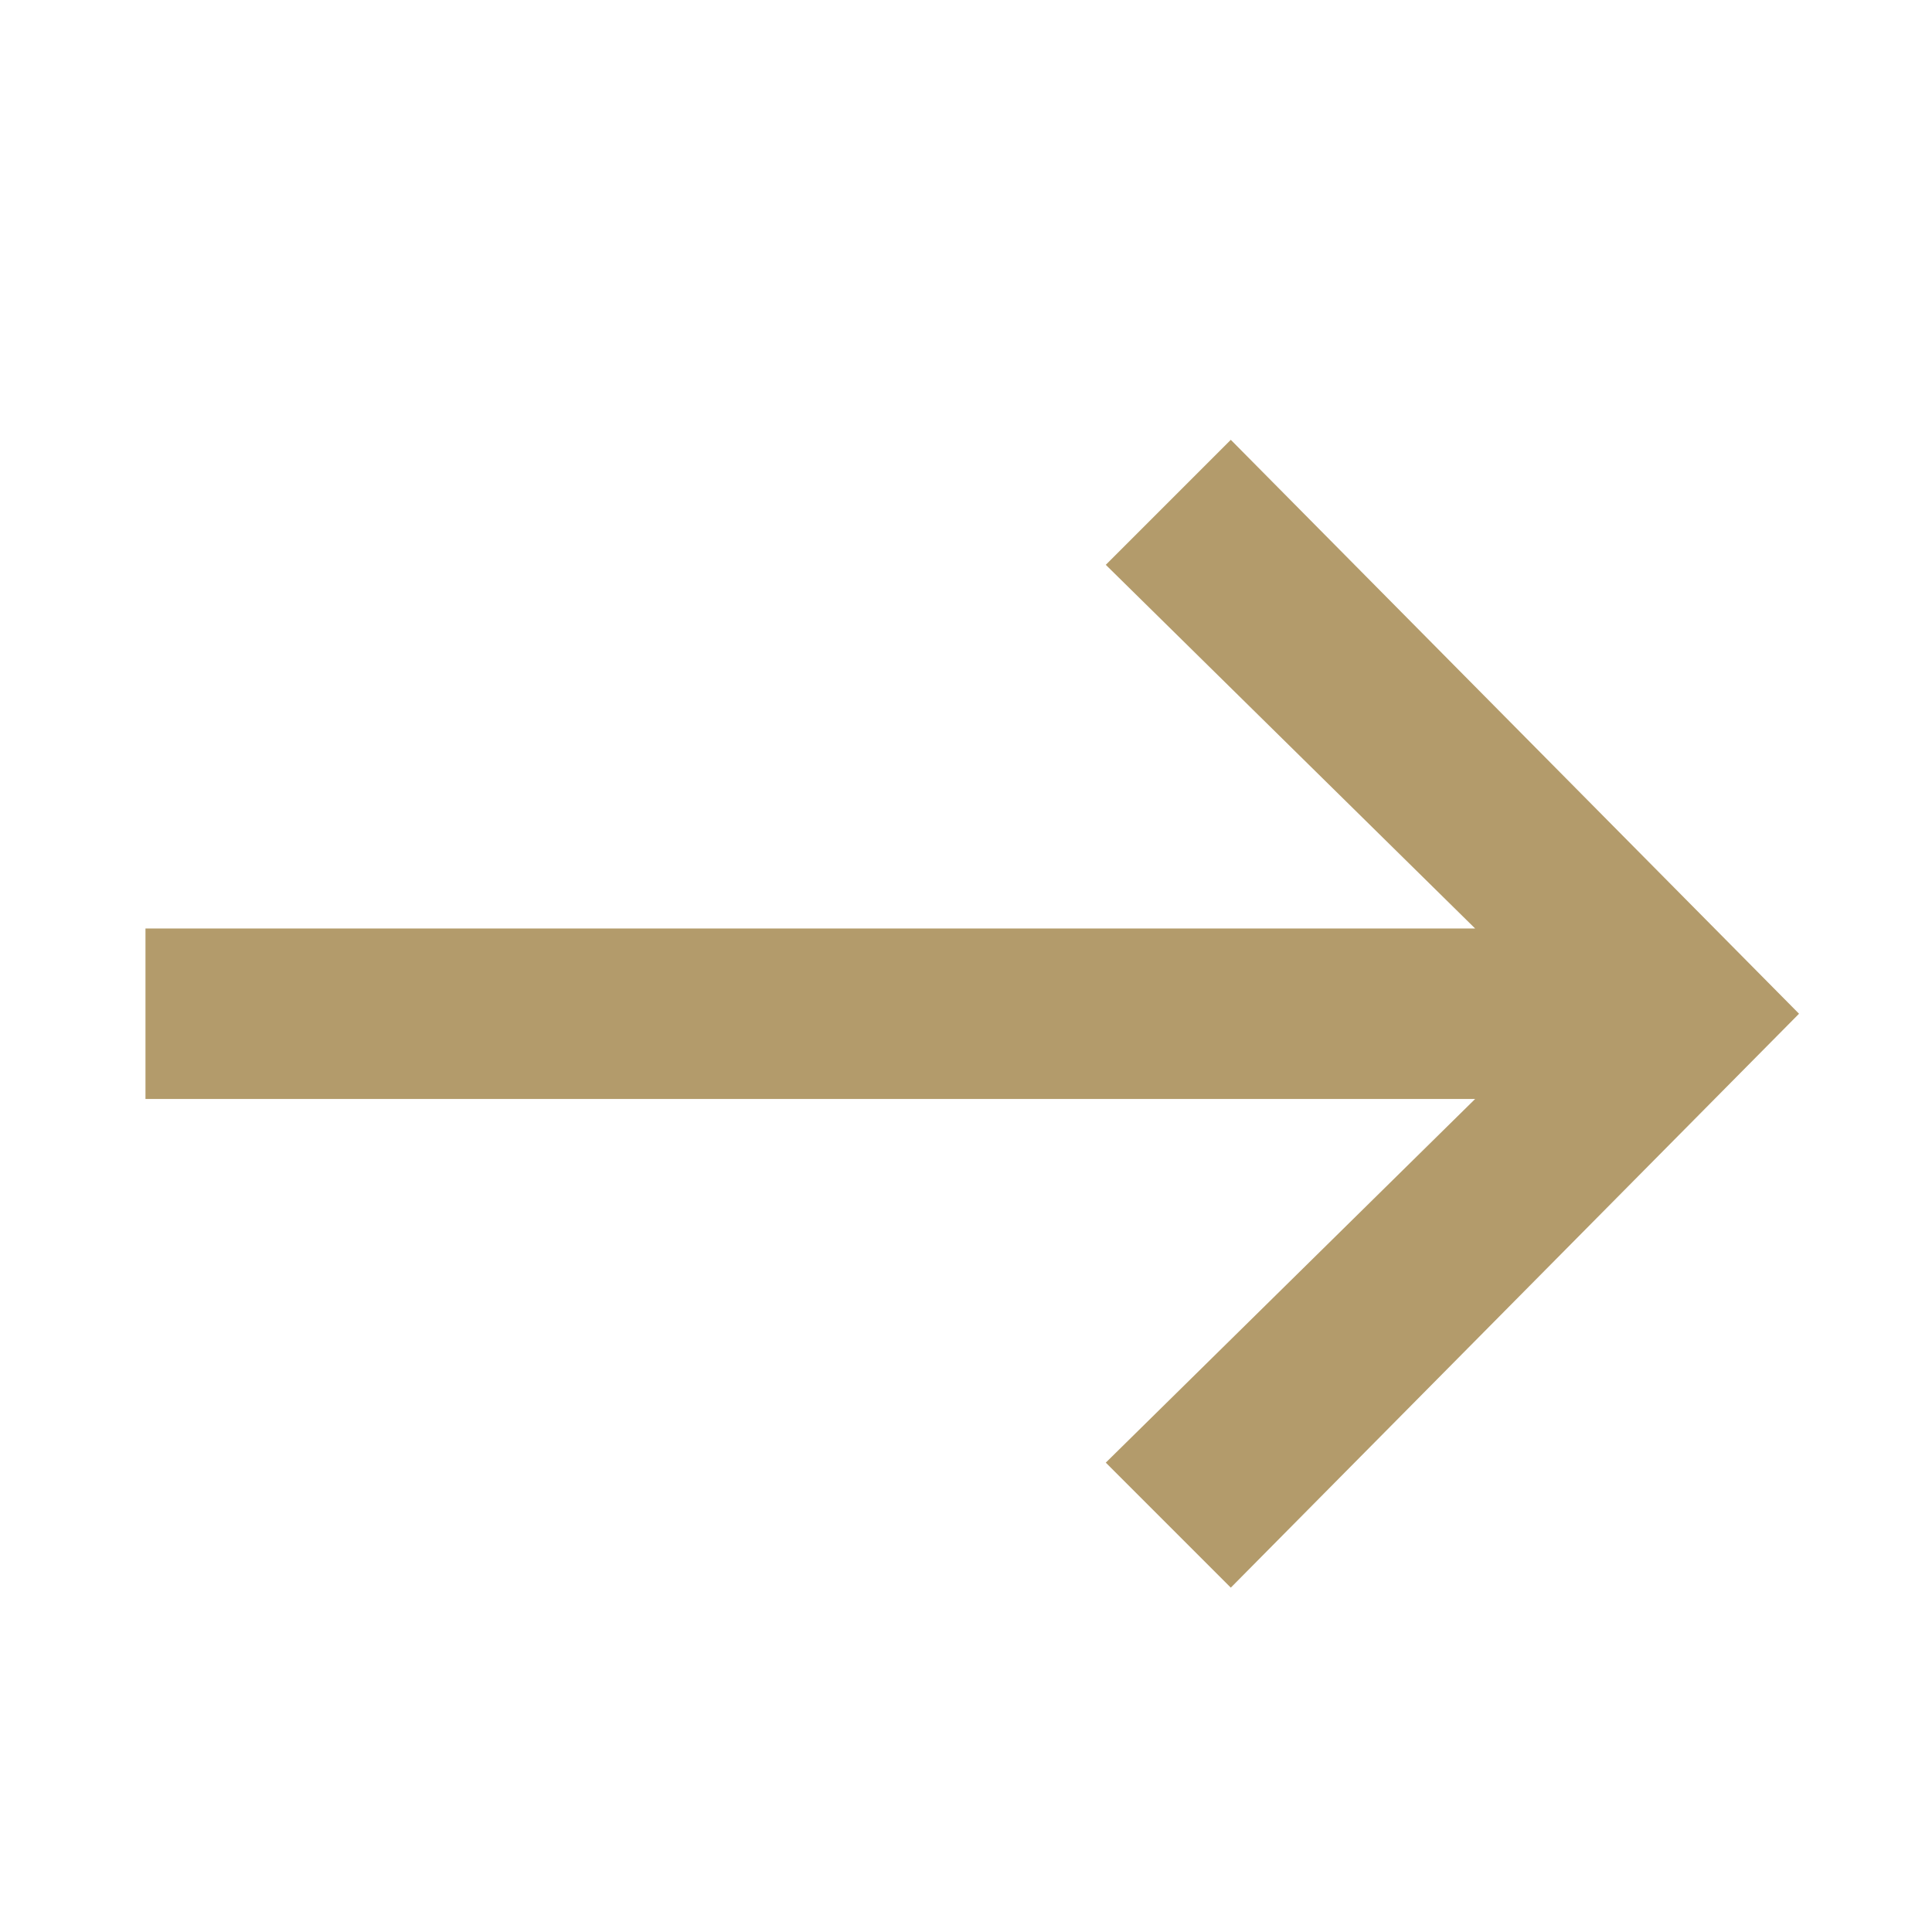 <?xml version="1.0" encoding="UTF-8"?> <svg xmlns="http://www.w3.org/2000/svg" width="17" height="17" viewBox="0 0 17 17" fill="none"> <path d="M10.83 3.87L9.73 4.97L12.98 8.17H1.28V9.67H12.98L9.73 12.87L10.83 13.97L15.83 8.92L10.83 3.87Z" fill="#B39B6B"></path> </svg> 